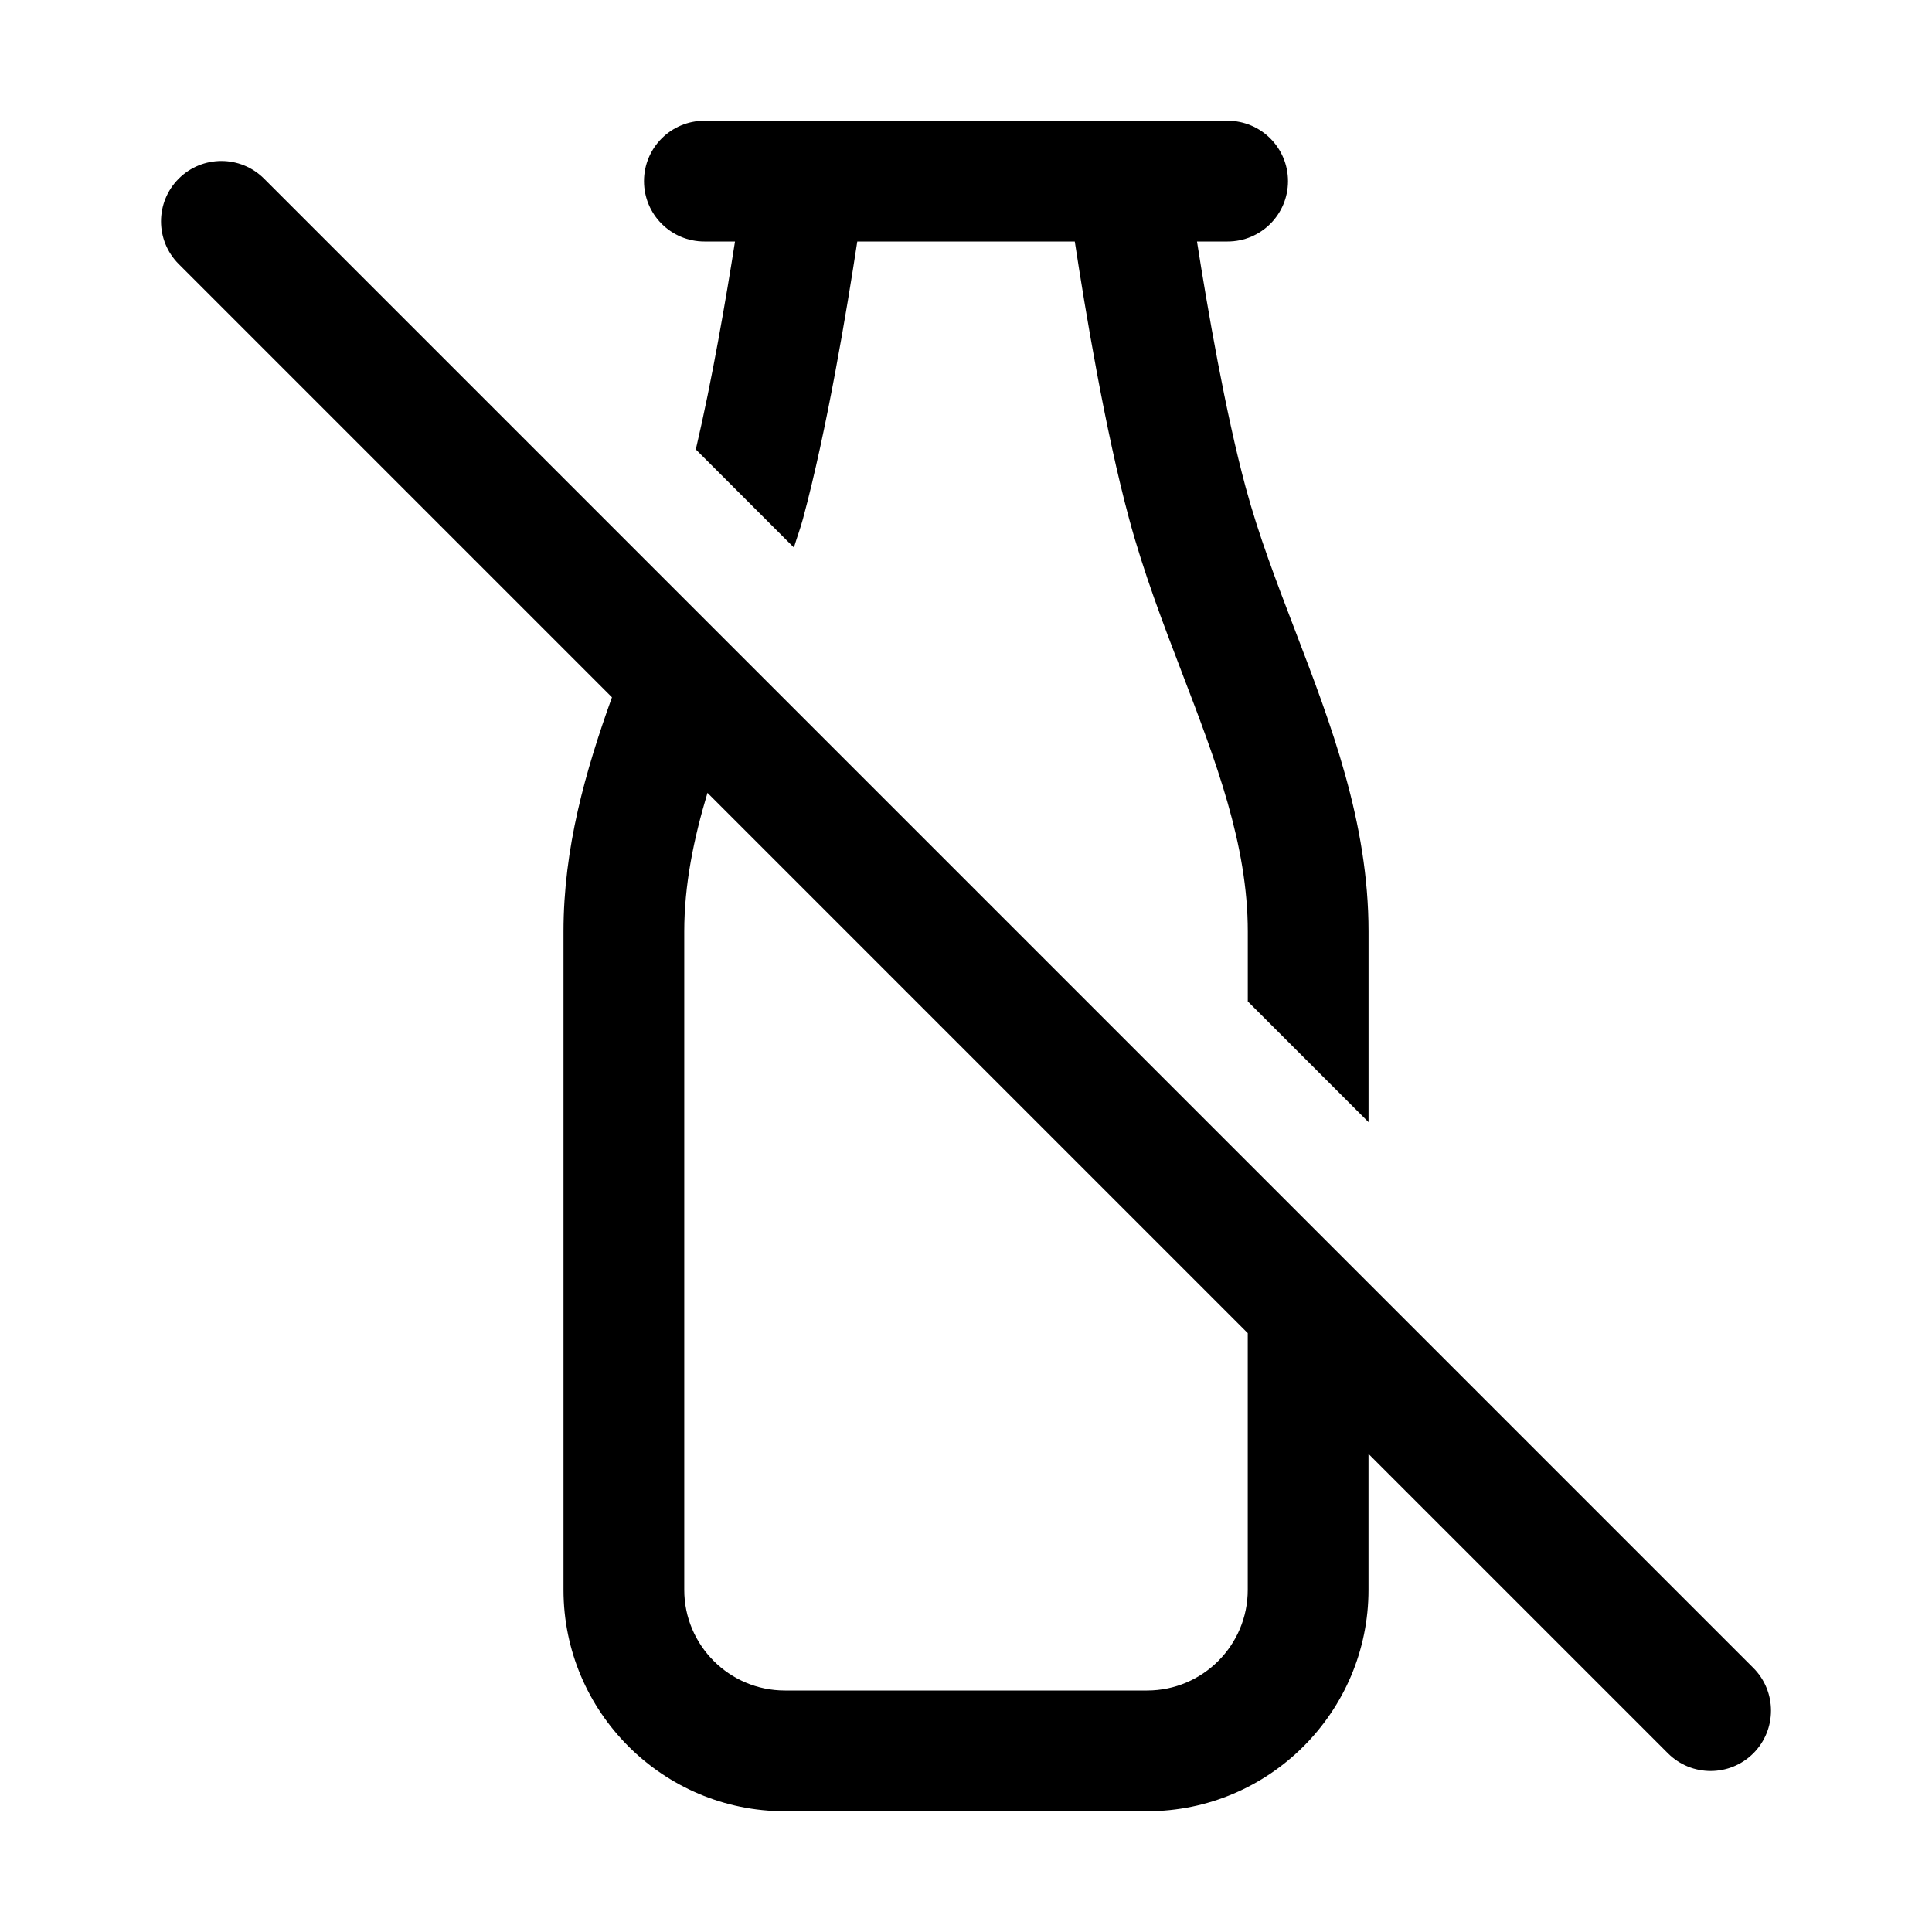 <svg height="40" width="40" viewBox="0 0 48 48" xmlns="http://www.w3.org/2000/svg" fill="#000000"><path d="M17.5 6h.761c-.221 1.405-.568 3.44-.974 5.166l2.437 2.437c.073-.239.159-.469.225-.712.596-2.206 1.092-5.199 1.35-6.891h5.404c.257 1.691.754 4.685 1.35 6.891.359 1.331.846 2.604 1.317 3.833.839 2.19 1.631 4.26 1.631 6.42v1.735l3 3v-4.735c0-2.715-.93-5.144-1.829-7.492-.465-1.214-.903-2.359-1.223-3.542C30.444 10.24 30.001 7.673 29.739 6H30.5C31.329 6 32 5.328 32 4.5S31.329 3 30.5 3H28h-8-2.5C16.671 3 16 3.672 16 4.5S16.671 6 17.5 6zM43.561 41.439l-37-37c-.586-.586-1.535-.586-2.121 0s-.586 1.535 0 2.121l10.764 10.764C14.545 19.158 14 21.067 14 23.144V39.5c0 3.032 2.467 5.5 5.5 5.5h9c3.033 0 5.5-2.468 5.5-5.5v-3.379l7.439 7.439C41.732 43.854 42.116 44 42.5 44s.768-.146 1.061-.439C44.146 42.975 44.146 42.025 43.561 41.439zM31 39.5c0 1.379-1.122 2.5-2.5 2.5h-9c-1.378 0-2.5-1.121-2.5-2.5V23.144c0-1.164.234-2.301.577-3.446L31 33.121V39.5z"></path></svg>